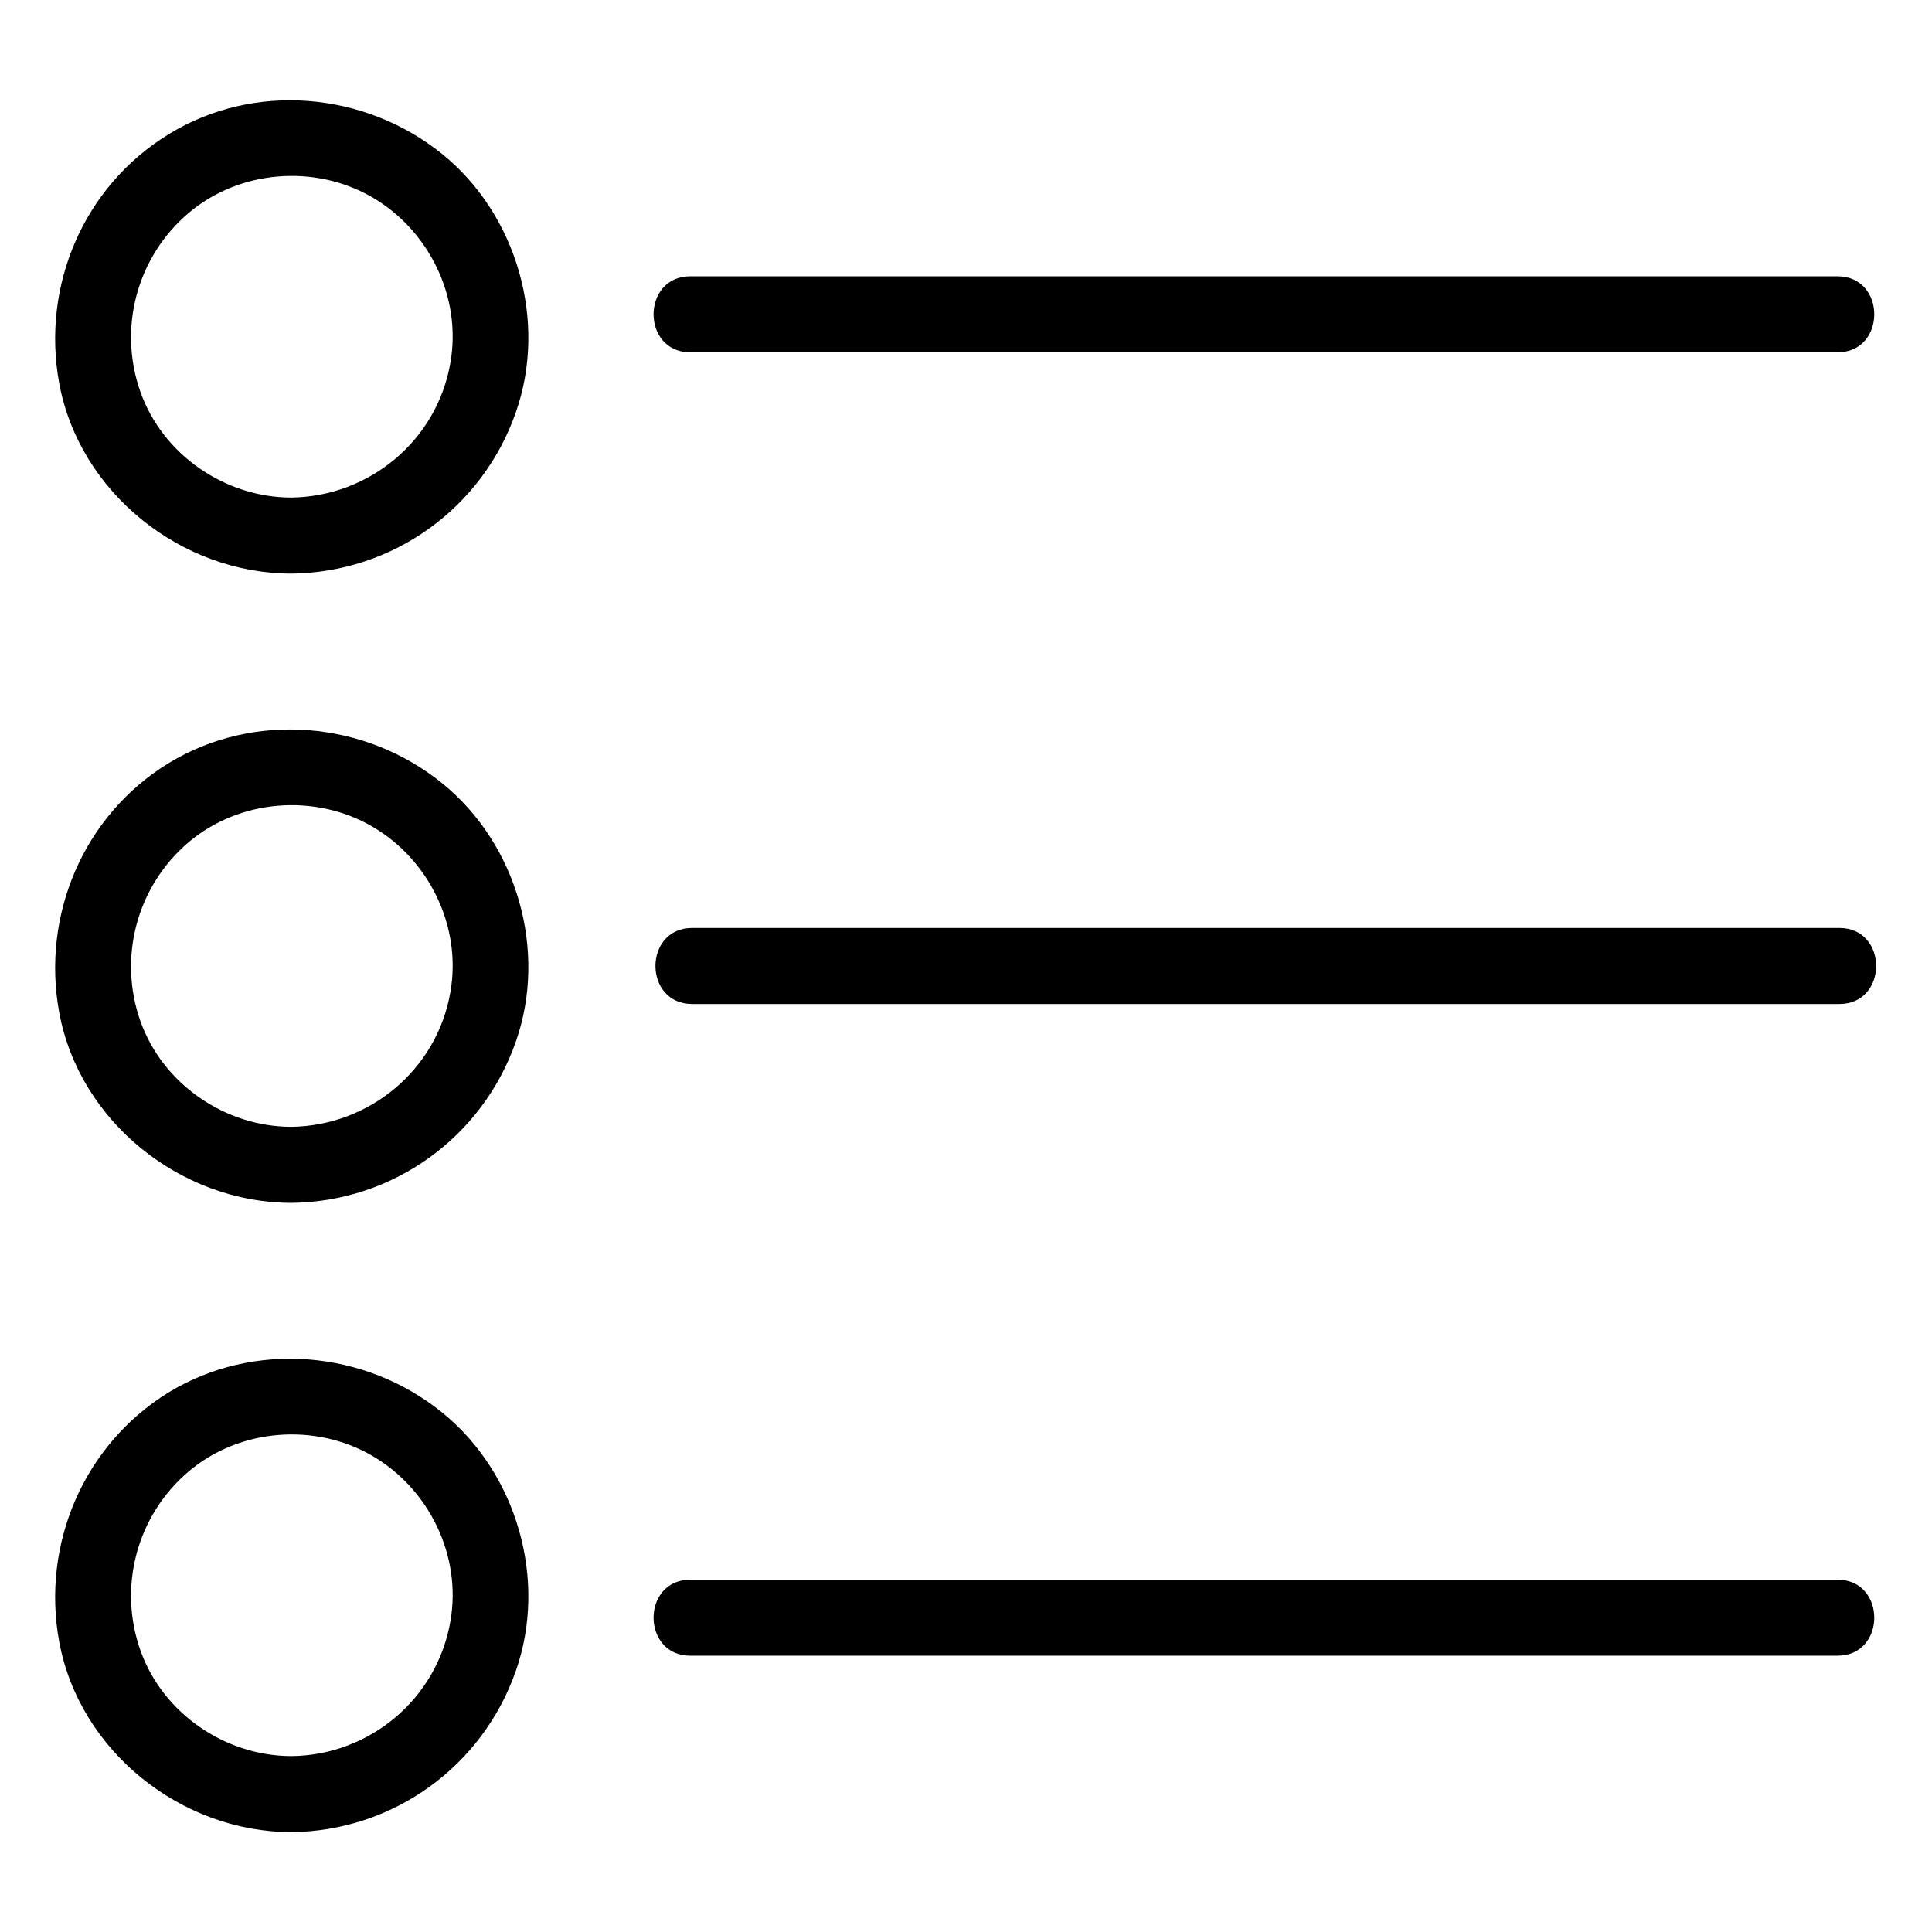 <?xml version="1.0" encoding="UTF-8"?>
<!-- The Best Svg Icon site in the world: iconSvg.co, Visit us! https://iconsvg.co -->
<svg fill="#000000" width="800px" height="800px" version="1.1" viewBox="144 144 512 512" xmlns="http://www.w3.org/2000/svg">
 <g>
  <path d="m221.25 442.62c-17.531 0-34.059-11.285-40.004-27.91-6.047-16.93-1.008-35.871 12.797-47.559 13.504-11.387 33.453-12.898 48.566-4.133s23.781 26.5 20.758 43.832c-3.523 20.656-21.461 35.469-42.117 35.77-13 0.203-13 20.355 0 20.152 26.902-0.301 50.582-17.332 59.449-42.723 8.465-24.082 0.301-52.395-19.445-68.418-20.453-16.625-49.879-19.246-72.648-5.34-22.469 13.805-33.656 40.203-28.918 66 5.34 29.02 32.344 50.48 61.566 50.48 12.895 0 12.895-20.152-0.004-20.152z"/>
  <path d="m221.25 275.86c-17.531 0-34.059-11.285-40.004-27.91-6.047-16.93-1.008-35.871 12.797-47.559 13.504-11.387 33.453-12.898 48.566-4.133 15.113 8.766 23.781 26.5 20.758 43.832-3.523 20.656-21.461 35.469-42.117 35.77-13 0.203-13 20.355 0 20.152 26.902-0.301 50.582-17.332 59.449-42.723 8.465-24.082 0.301-52.395-19.445-68.418-20.555-16.625-49.98-19.246-72.648-5.238-22.473 13.805-33.656 40.102-28.922 65.898 5.34 29.02 32.344 50.48 61.566 50.48 12.898 0 12.898-20.152 0-20.152z"/>
  <path d="m221.25 609.38c-17.531 0-34.059-11.285-40.004-27.91-6.047-16.93-1.008-35.871 12.797-47.559 13.504-11.387 33.453-12.898 48.566-4.133s23.781 26.5 20.758 43.832c-3.523 20.652-21.461 35.566-42.117 35.77-13 0.203-13 20.355 0 20.152 26.902-0.301 50.582-17.332 59.449-42.723 8.465-24.082 0.301-52.395-19.445-68.418-20.453-16.625-49.879-19.246-72.648-5.34-22.473 13.902-33.656 40.203-28.922 65.996 5.34 29.02 32.344 50.48 61.566 50.48 12.898 0.004 12.898-20.148 0-20.148z"/>
  <path d="m327.45 410.07h102.98 163.84 37.18c13 0 13-20.152 0-20.152h-102.98-163.84-37.18c-12.996 0-12.996 20.152 0 20.152z"/>
  <path d="m326.95 237.37h102.98 163.84 37.18c13 0 13-20.152 0-20.152h-102.98-163.84-37.18c-12.996 0-12.996 20.152 0 20.152z"/>
  <path d="m326.95 582.78h102.98 163.84 37.18c13 0 13-20.152 0-20.152h-102.98-163.84-37.18c-12.996 0-12.996 20.152 0 20.152z"/>
 </g>
</svg>